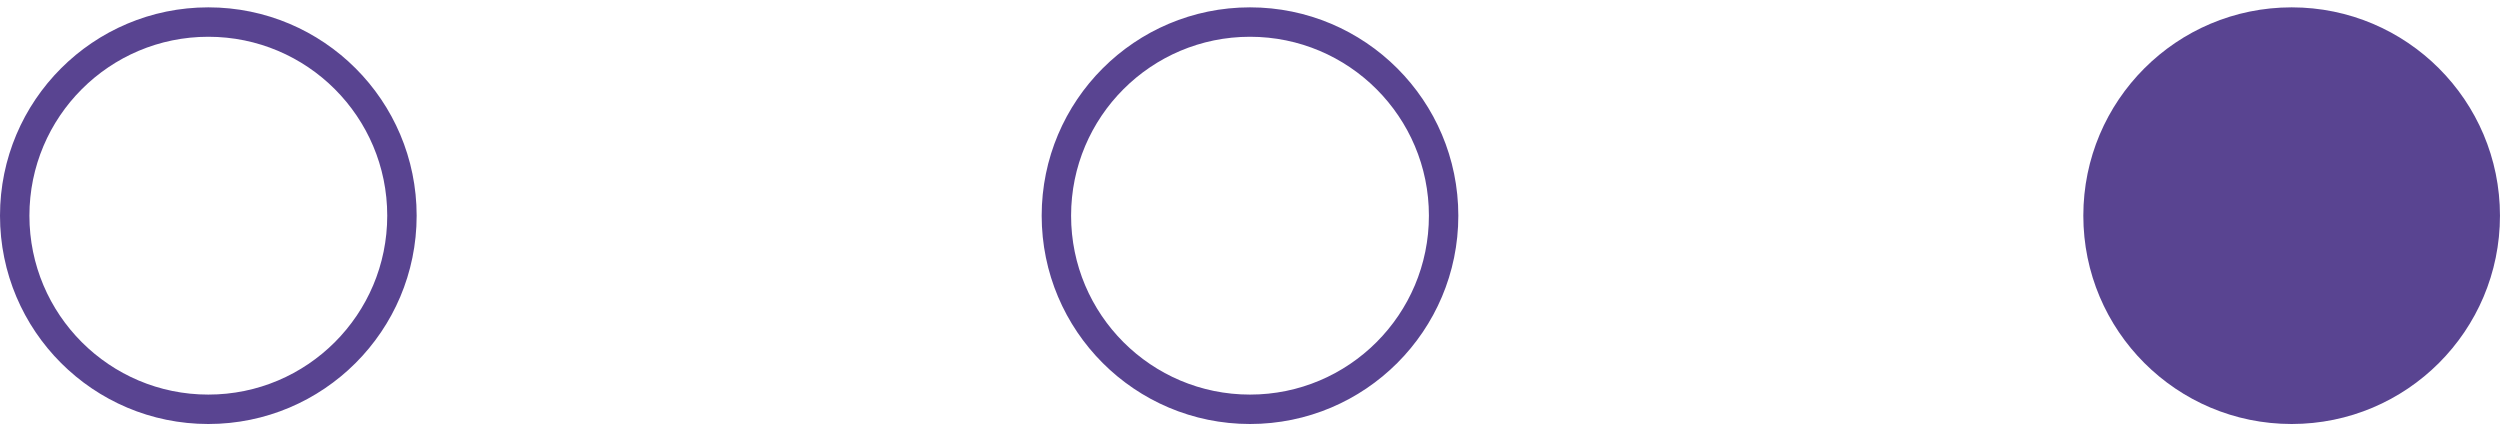 <?xml version="1.0" encoding="UTF-8"?> <svg xmlns="http://www.w3.org/2000/svg" width="85" height="15" viewBox="0 0 85 15" fill="none"> <circle cx="7.083" cy="7.333" r="6.583" transform="rotate(-90 7.083 7.333)" stroke="#594491"></circle> <circle cx="42.5" cy="7.333" r="6.583" transform="rotate(-90 42.5 7.333)" stroke="#594491"></circle> <circle cx="77.916" cy="7.333" r="7.083" transform="rotate(-90 77.916 7.333)" fill="#594491"></circle> </svg> 